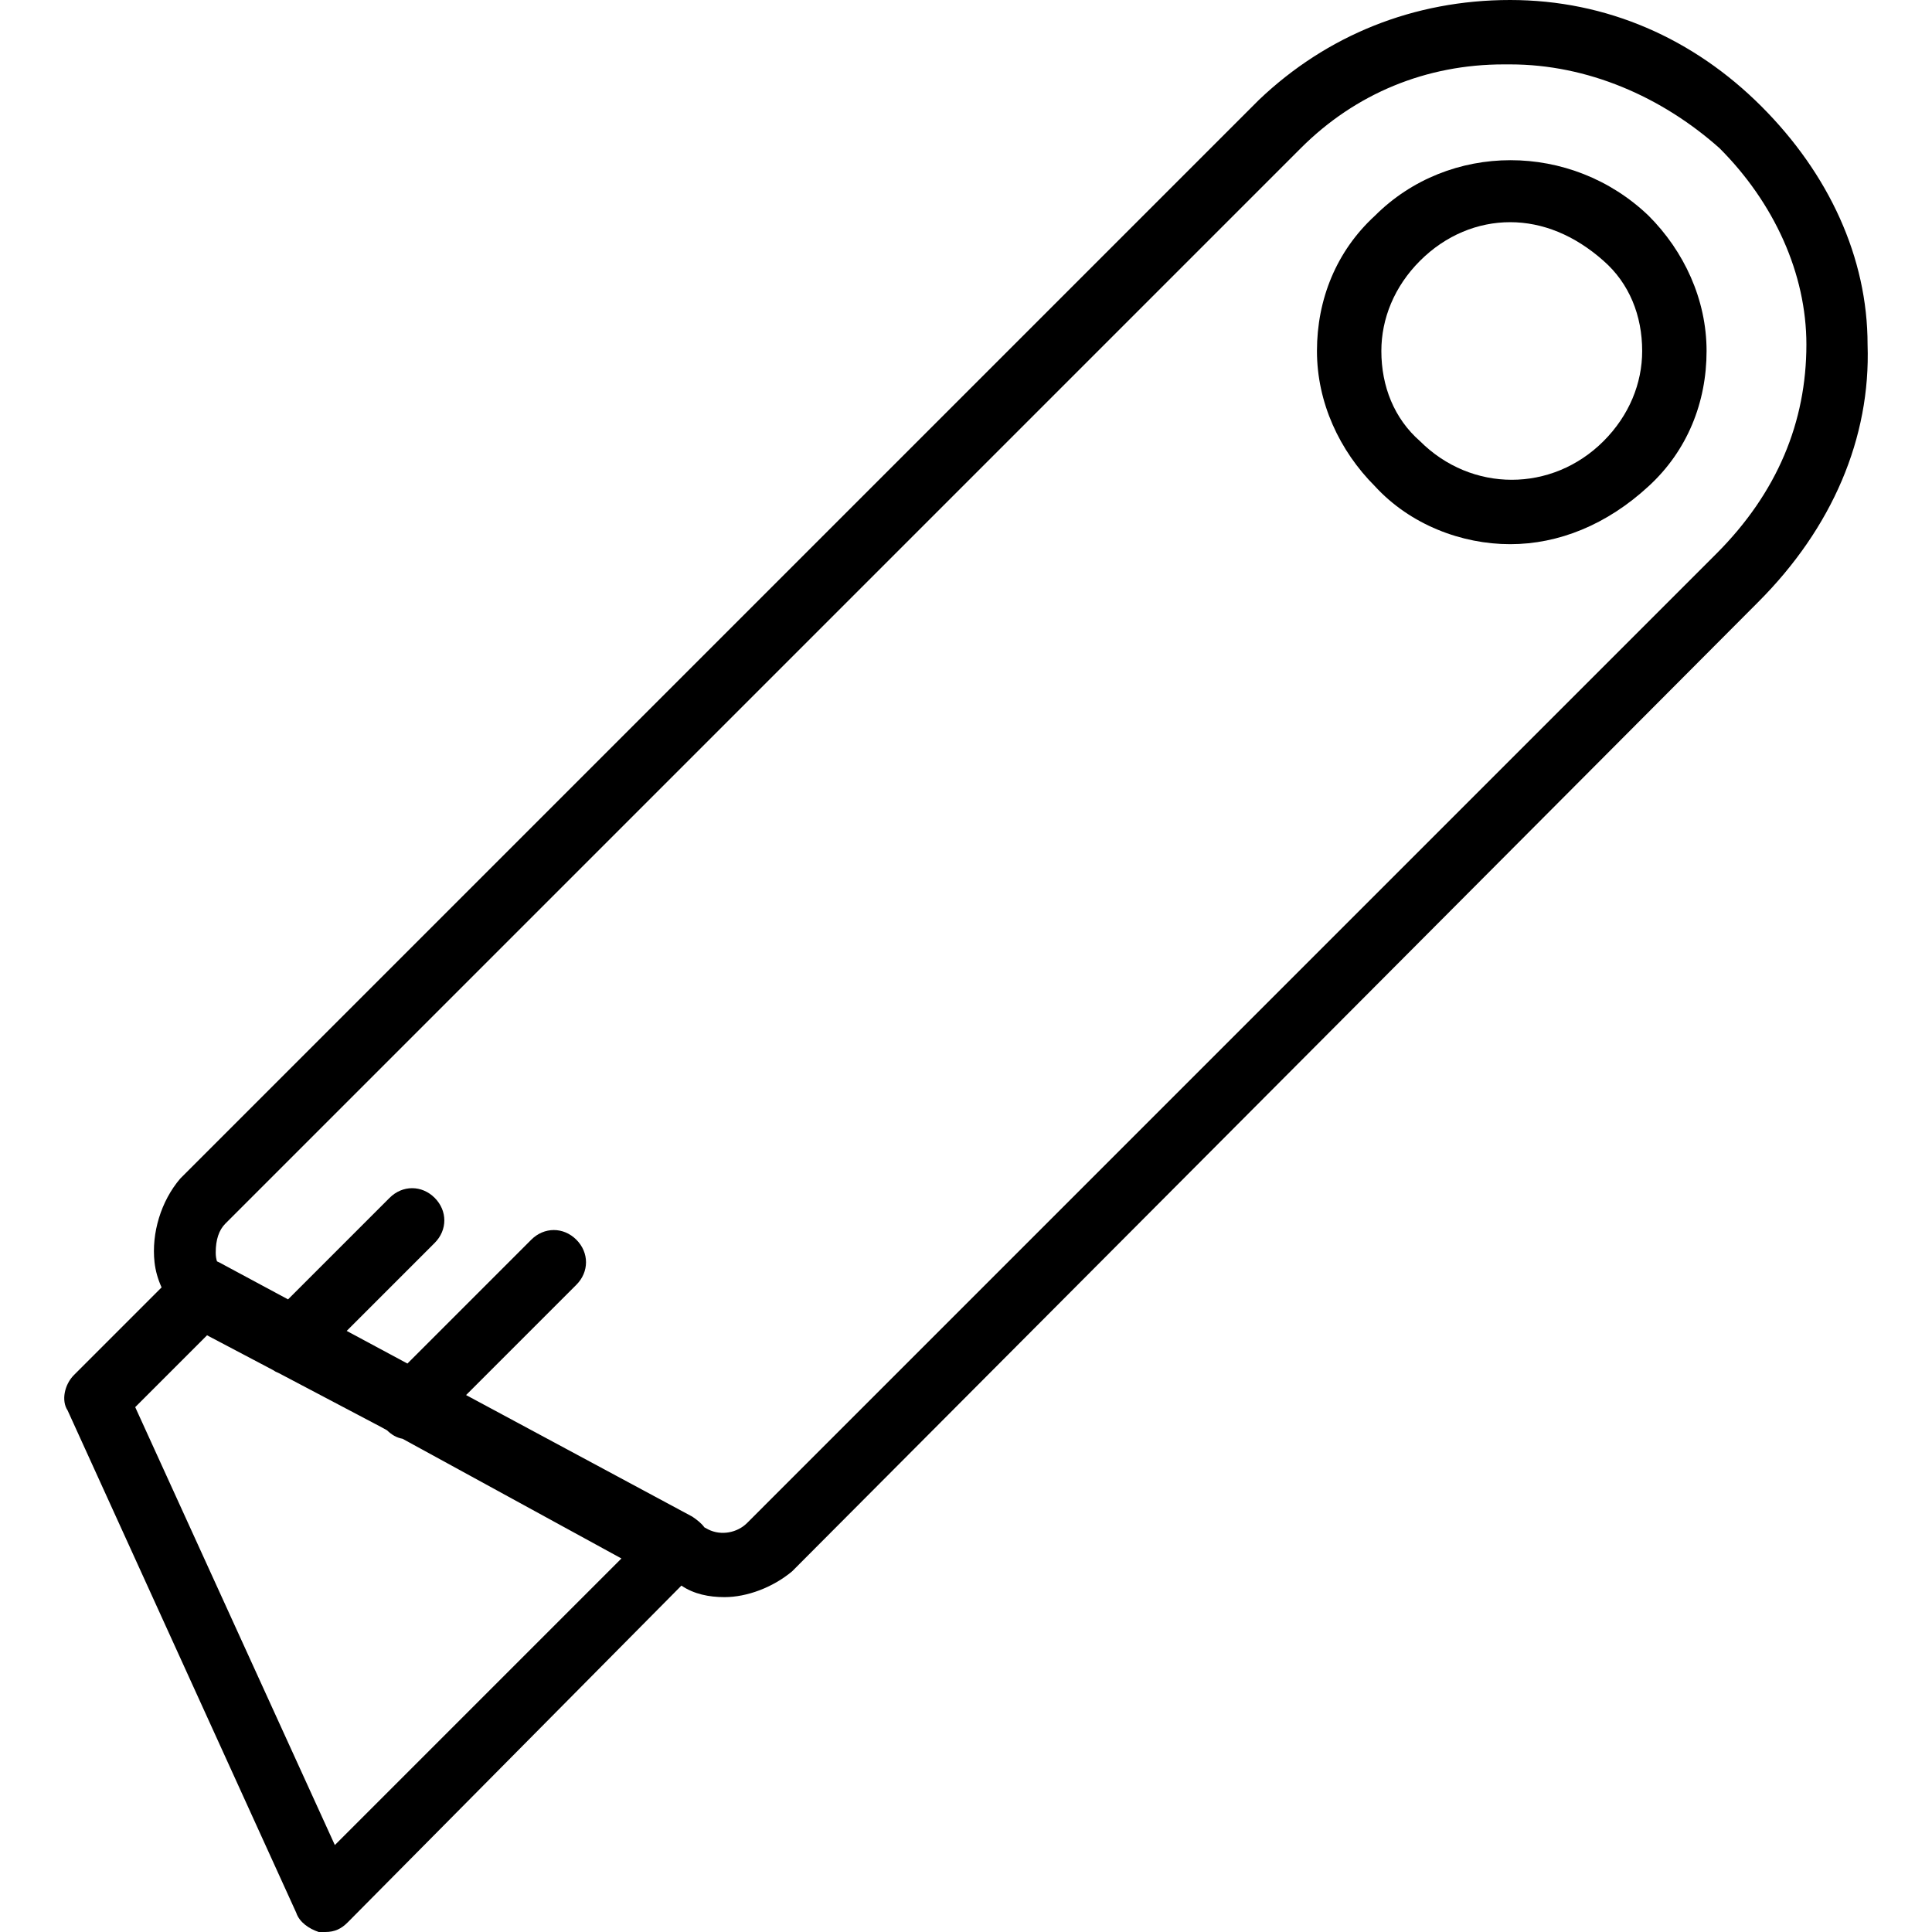 <?xml version="1.0" encoding="iso-8859-1"?>
<!-- Uploaded to: SVG Repo, www.svgrepo.com, Generator: SVG Repo Mixer Tools -->
<svg fill="#000000" height="800px" width="800px" version="1.1" id="Layer_1" xmlns="http://www.w3.org/2000/svg" xmlns:xlink="http://www.w3.org/1999/xlink" 
	 viewBox="0 0 512 512" xml:space="preserve">
<g transform="translate(1)">
	<g>
		<g>
			<path d="M493.926,91.307c0-23.04-10.24-45.227-28.16-63.147C447.846,10.24,424.806,0,399.206,0c-25.6,0-48.64,9.387-66.56,26.453
				L46.779,312.32c-5.12,5.973-7.68,14.507-6.827,22.187c0.257,2.315,0.908,4.55,1.87,6.663l-23.204,23.204
				c-2.56,2.56-3.413,6.827-1.707,9.387l60.587,133.12c0.853,2.56,3.413,4.267,5.973,5.12c0.853,0,0.853,0,1.707,0
				c2.56,0,4.267-0.853,5.973-2.56l88.43-89.241c3.32,2.267,7.36,3.055,11.41,3.055c5.973,0,12.8-2.56,17.92-6.827l256-256.853
				C484.539,139.947,494.779,116.053,493.926,91.307z M87.739,488.96L34.833,372.907l19.038-19.038l17.421,9.181
				c0.492,0.339,1.005,0.61,1.551,0.818l26.932,14.194l1.789,0.979c1.246,1.204,2.51,1.957,4.118,2.252l58.003,31.721L87.739,488.96
				z M453.819,146.773L196.966,403.627c-2.56,2.56-6.827,3.413-10.24,1.707l-1.047-0.559c-0.75-1.036-1.858-1.947-3.219-2.854
				l-59.945-32.215l29.225-29.225c3.413-3.413,3.413-8.533,0-11.947c-3.413-3.413-8.533-3.413-11.947,0l-32.819,32.819l-16.096-8.65
				l23.316-23.316c3.413-3.413,3.413-8.533,0-11.947c-3.413-3.413-8.533-3.413-11.947,0l-26.91,26.91l-18.316-9.844
				c-0.169-0.085-0.343-0.158-0.516-0.231c-0.216-0.672-0.337-1.44-0.337-2.329c0-3.413,0.853-5.973,2.56-7.68L343.739,39.253
				c14.507-14.507,33.28-22.187,53.76-22.187c0.853,0,0.853,0,1.707,0c20.48,0,40.107,8.533,55.467,22.187
				c14.507,14.507,23.04,33.28,23.04,52.053C477.713,111.787,470.033,130.56,453.819,146.773z"/>
			<path d="M363.366,57.173c-10.24,9.387-15.36,22.187-15.36,35.84c0,13.653,5.973,26.453,15.36,35.84
				c9.387,10.24,23.04,15.36,35.84,15.36c12.8,0,25.6-5.12,36.693-15.36c10.24-9.387,15.36-22.187,15.36-35.84
				c0-13.653-5.973-26.453-15.36-35.84C415.419,37.547,382.993,37.547,363.366,57.173z M423.953,116.907
				c-13.653,13.653-34.987,13.653-48.64,0c-6.827-5.973-10.24-14.507-10.24-23.893c0-8.533,3.413-17.067,10.24-23.893
				s15.36-10.24,23.893-10.24c8.533,0,17.067,3.413,24.747,10.24c6.827,5.973,10.24,14.507,10.24,23.893
				C434.193,101.547,430.779,110.08,423.953,116.907z"/>
		</g>
	</g>
</g>
</svg>